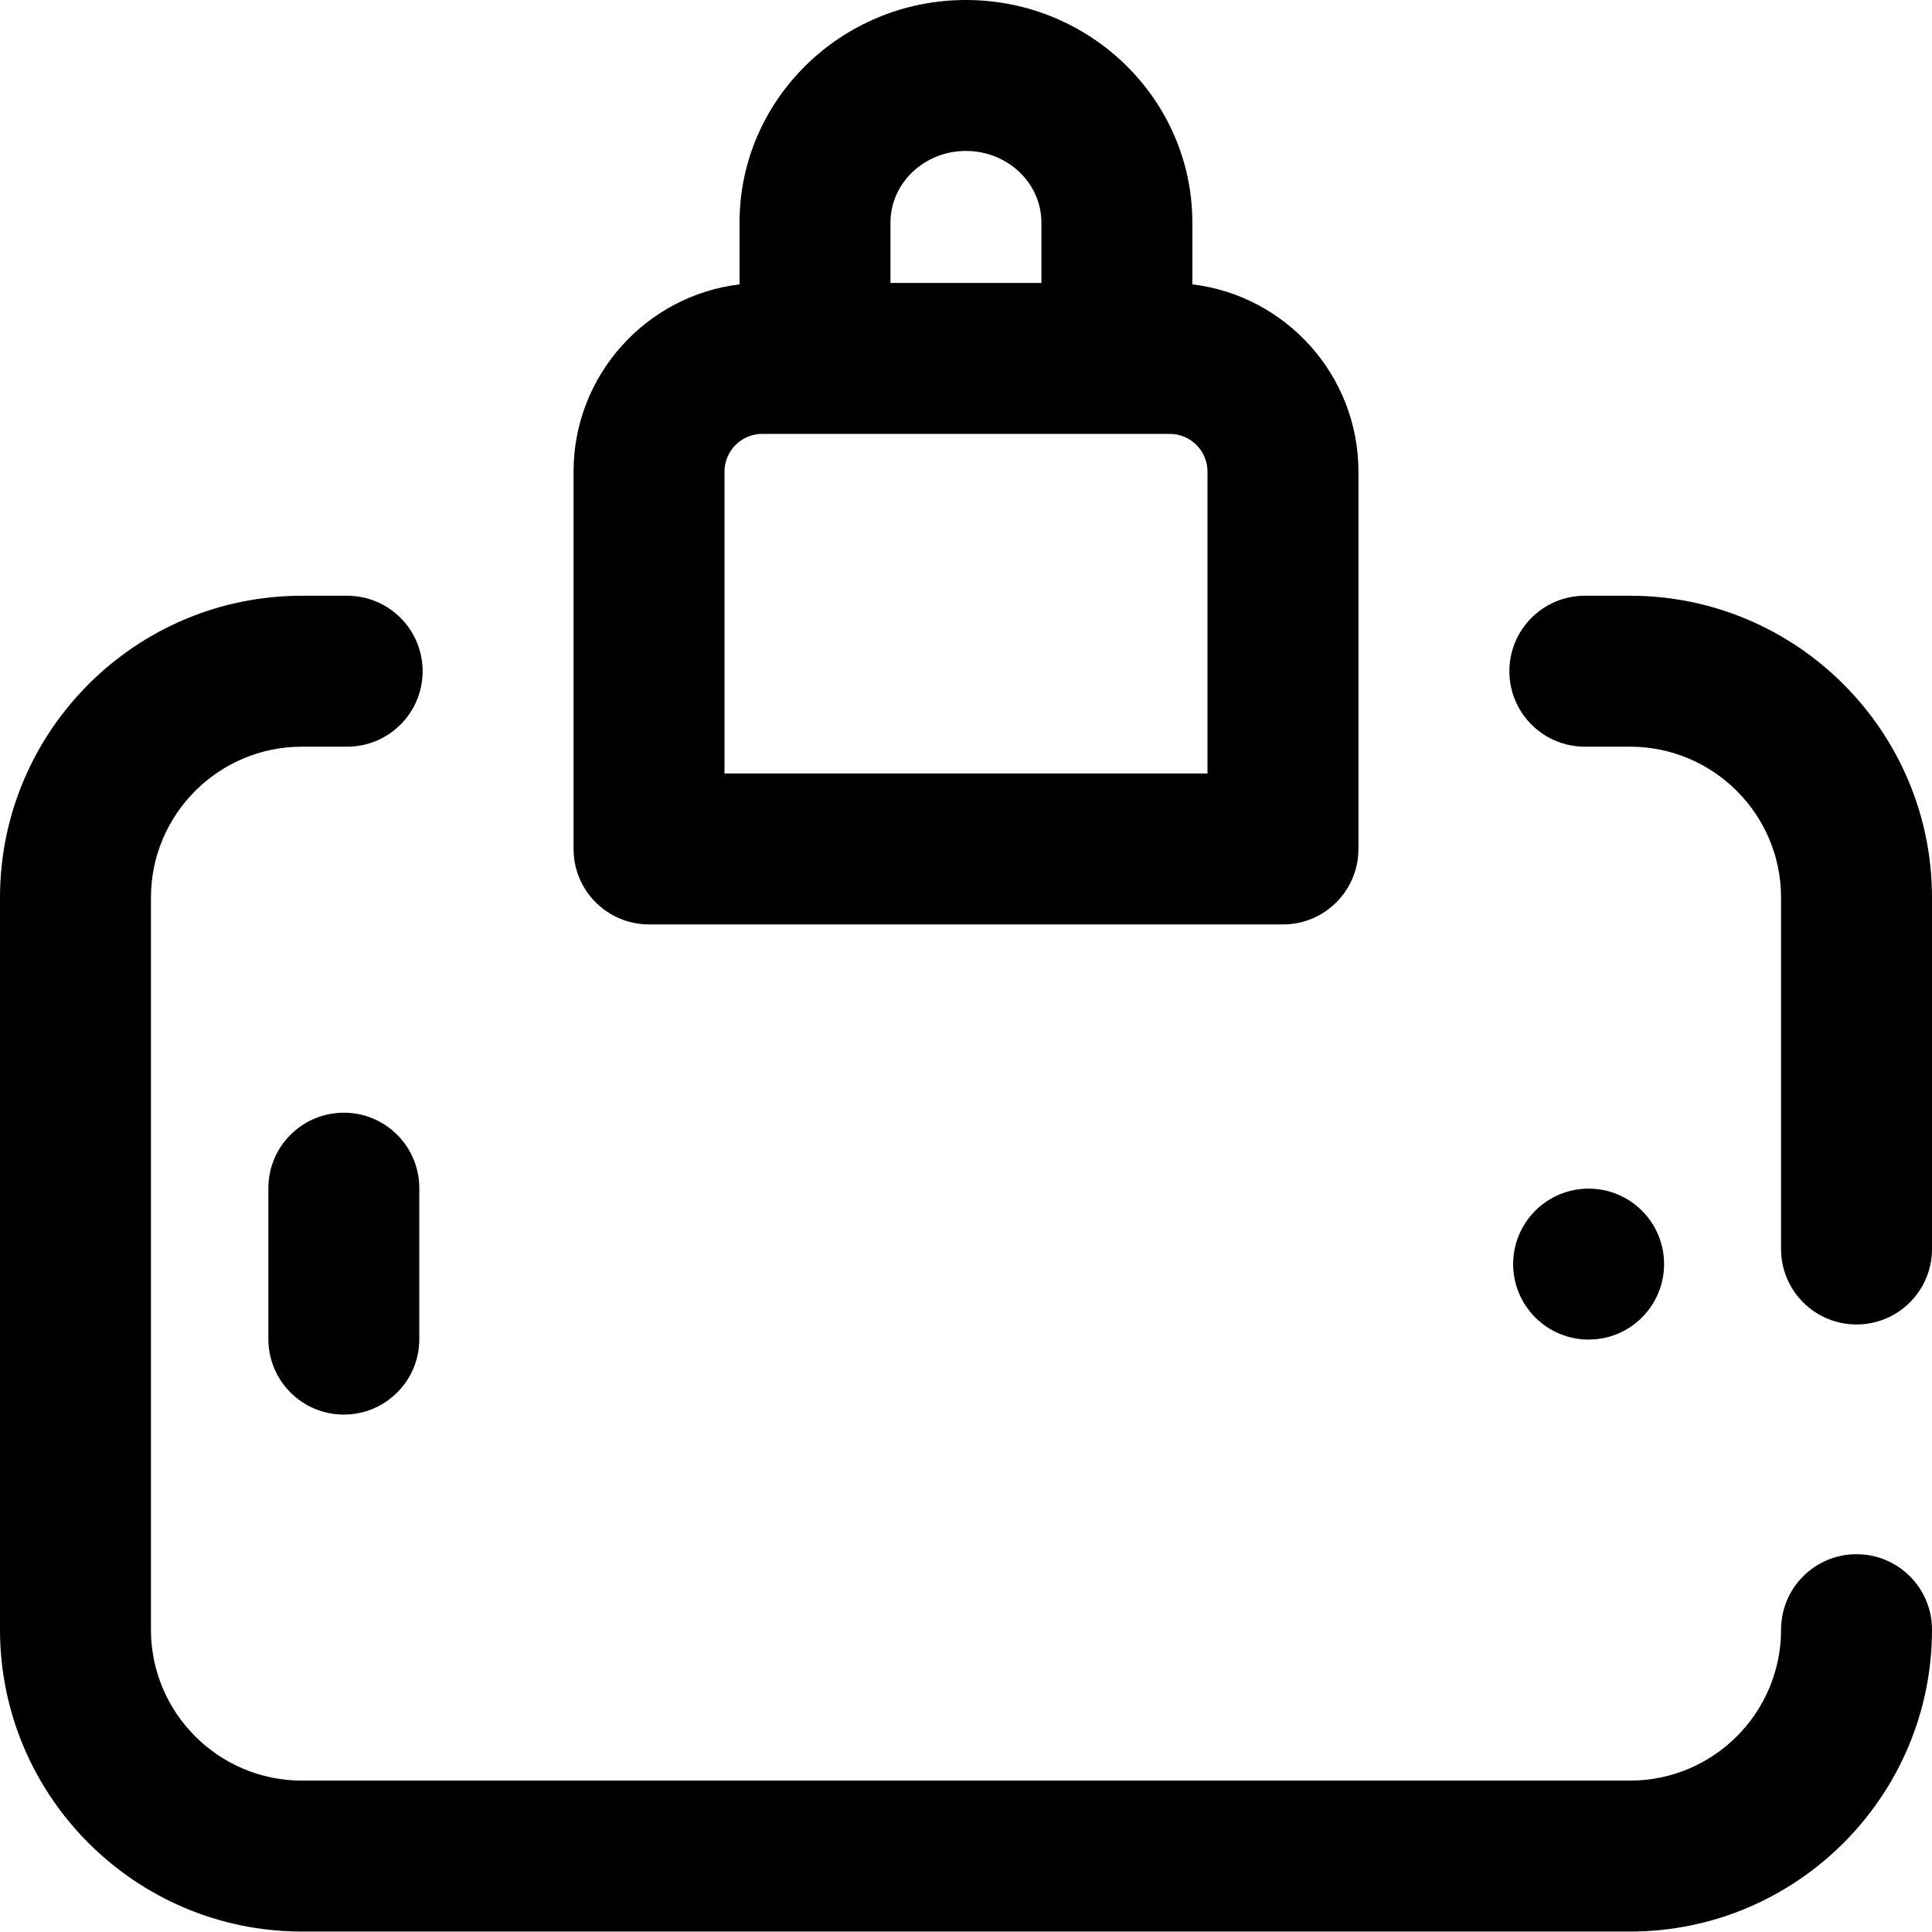 <svg xmlns="http://www.w3.org/2000/svg" width="512" height="512" viewBox="0 0 512 512">
  <path d="M512,237.879 L512,331 C512,342.047 503.047,351 492,351 C480.953,351 472,342.047 472,331 L472,237.879 C472,215.82 454.055,197.879 432,197.879 L420,197.879 C408.953,197.879 400,188.926 400,177.879 C400,166.832 408.953,157.879 420,157.879 L432,157.879 C476.113,157.879 512,193.766 512,237.879 Z M492,411.879 C480.953,411.879 472,420.832 472,431.879 C472,453.934 454.055,471.879 432,471.879 L80,471.879 C57.945,471.879 40,453.934 40,431.879 L40,237.879 C40,215.82 57.945,197.879 80,197.879 L92,197.879 C103.047,197.879 112,188.926 112,177.879 C112,166.832 103.047,157.879 92,157.879 L80,157.879 C35.887,157.879 0,193.766 0,237.879 L0,431.879 C0,475.988 35.887,511.879 80,511.879 L432,511.879 C476.113,511.879 512,475.988 512,431.879 C512,420.832 503.047,411.879 492,411.879 Z M441,335 C441,323.953 432.047,315 421,315 C409.953,315 401,323.953 401,335 C401,346.047 409.953,355 421,355 C432.047,355 441,346.047 441,335 Z M91.121,294.879 C80.074,294.879 71.121,303.832 71.121,314.879 L71.121,354.879 C71.121,365.926 80.074,374.879 91.121,374.879 C102.168,374.879 111.121,365.926 111.121,354.879 L111.121,314.879 C111.121,303.832 102.168,294.879 91.121,294.879 Z M152,224.984 L152,124.984 C152,99.453 171.242,78.344 195.984,75.359 L195.984,58.984 C195.984,26.461 222.898,2.84217094e-14 255.984,2.84217094e-14 C289.066,2.84217094e-14 315.984,26.461 315.984,58.984 L315.984,75.355 C340.742,78.324 360,99.441 360,124.984 L360,224.984 C360,236.031 351.047,244.984 340,244.984 L172,244.984 C160.953,244.984 152,236.031 152,224.984 Z M235.984,58.984 L235.984,74.984 L275.984,74.984 L275.984,58.984 C275.984,48.516 267.012,40 255.984,40 C244.953,40 235.984,48.52 235.984,58.984 L235.984,58.984 Z M192,204.984 L320,204.984 L320,124.984 C320,119.473 315.516,114.984 310,114.984 L202,114.984 C196.484,114.984 192,119.473 192,124.984 L192,204.984 Z"/>
</svg>
